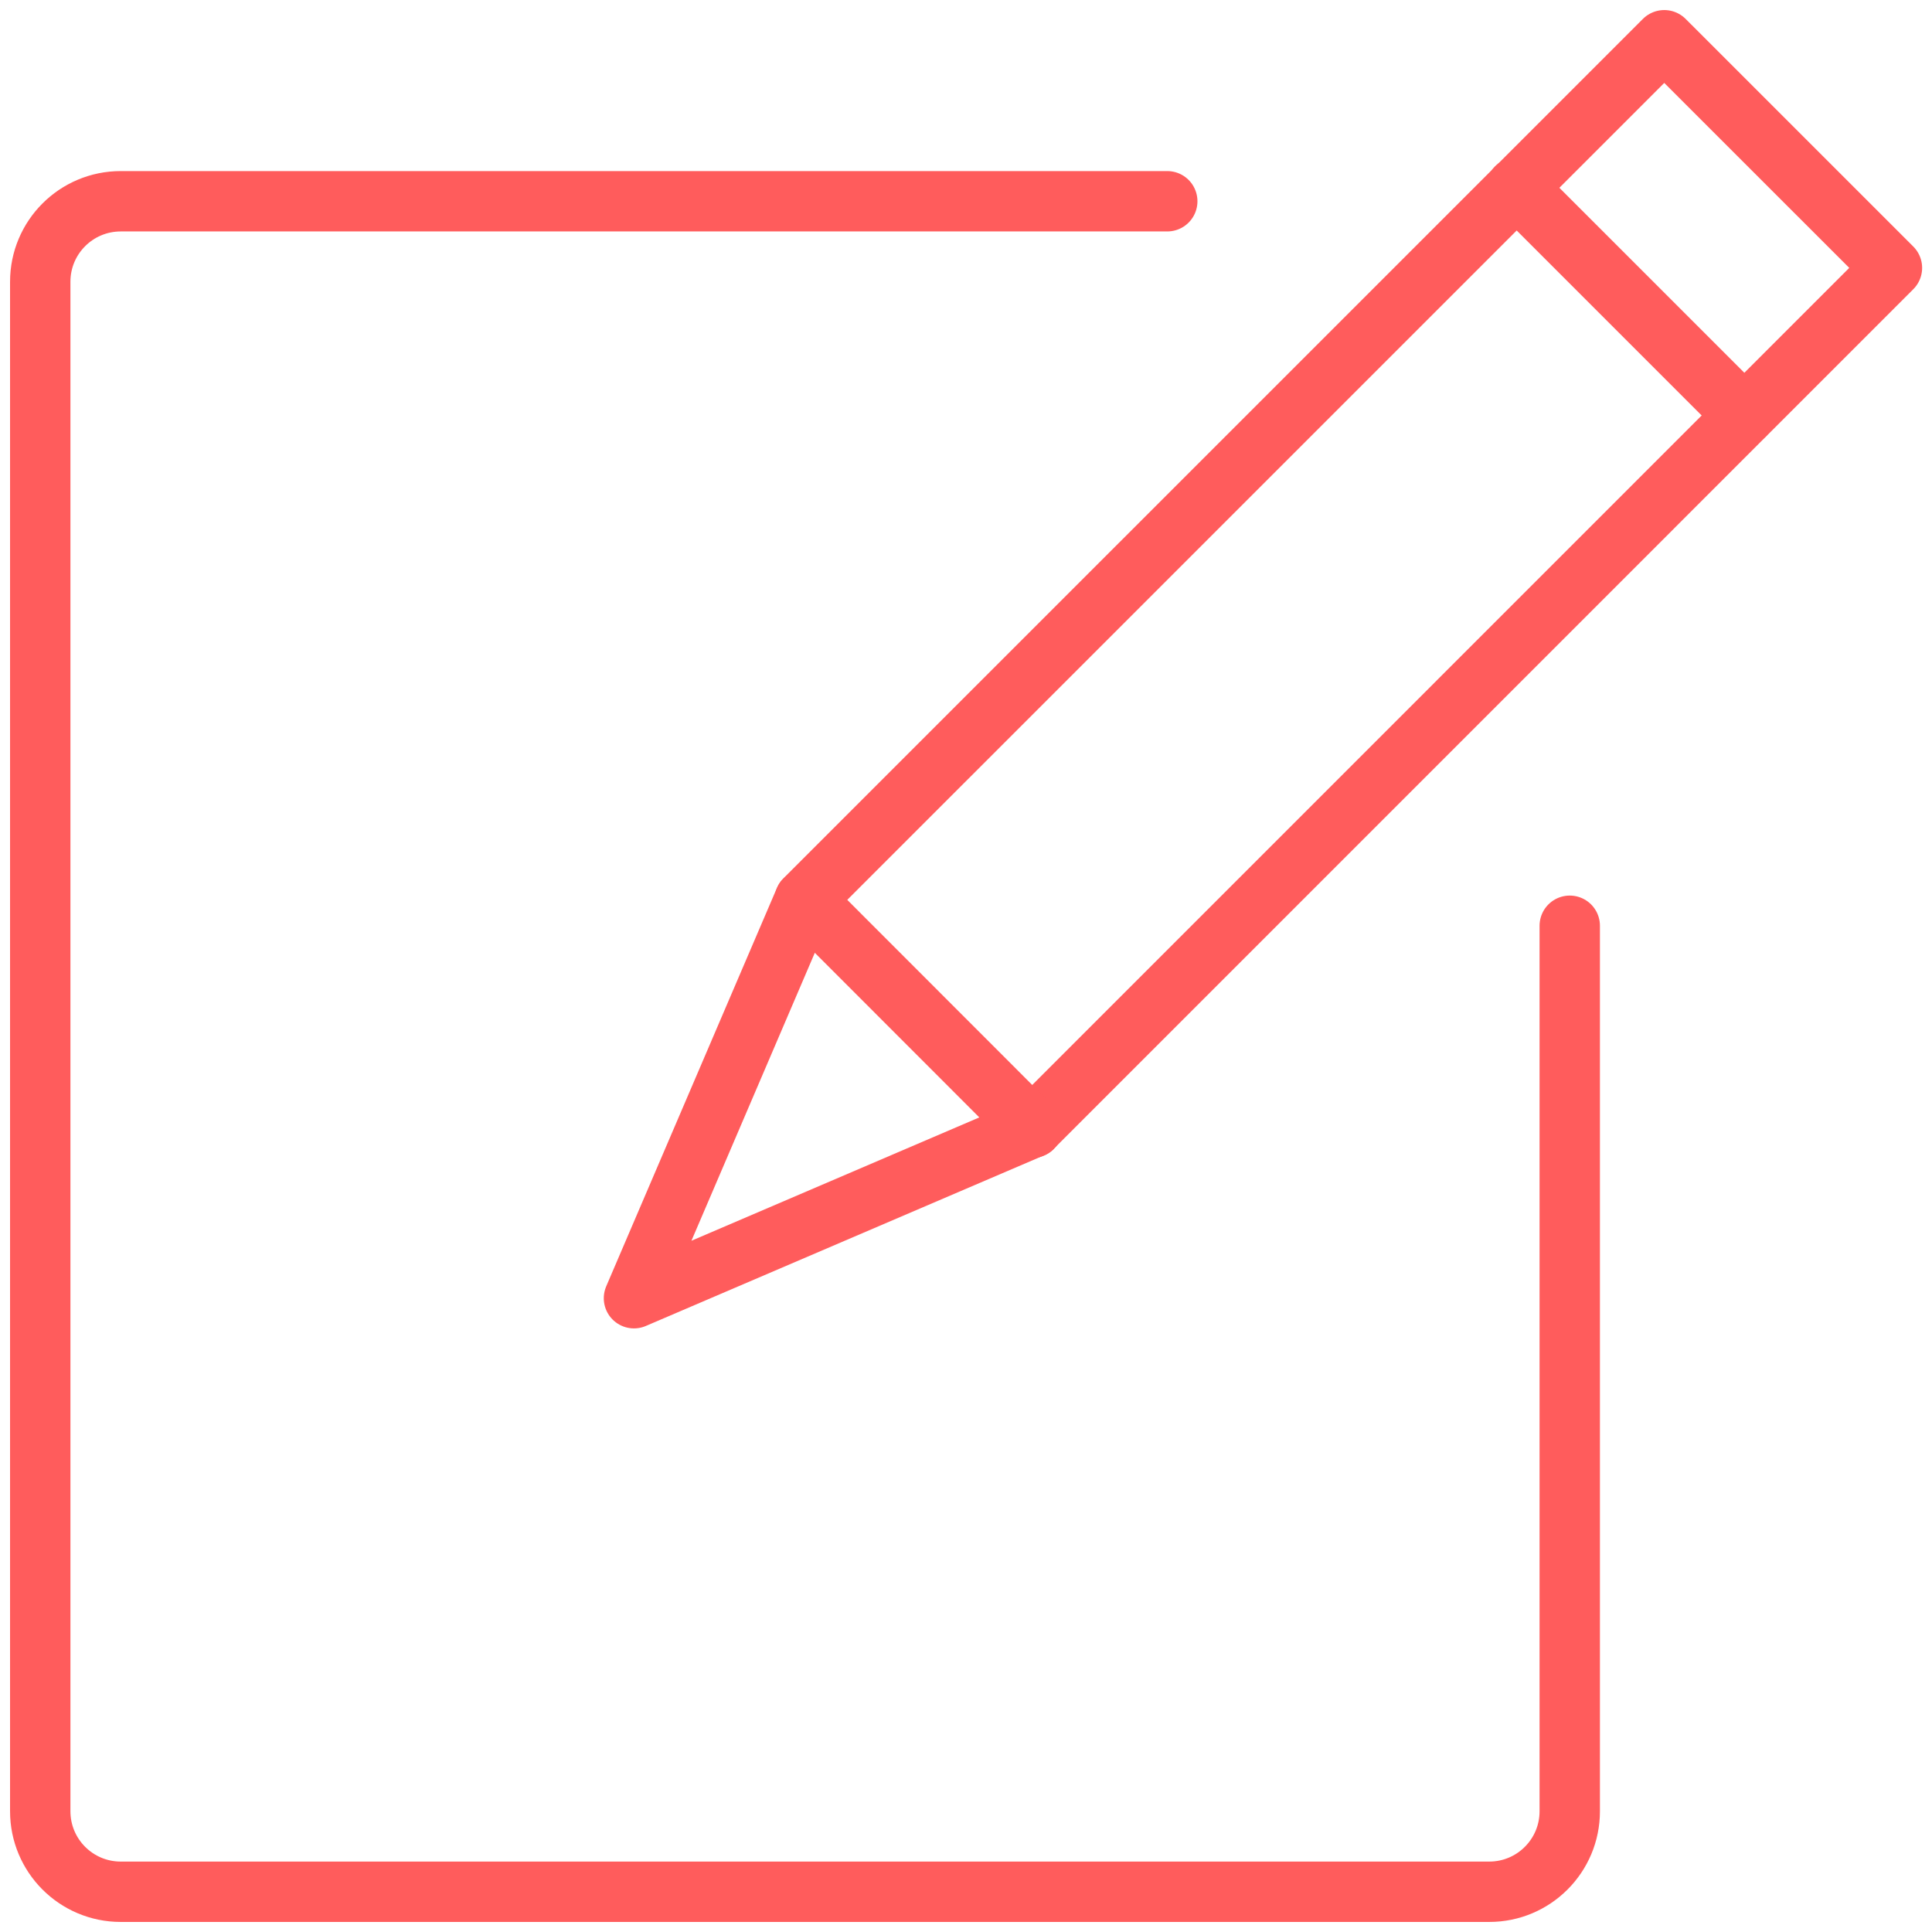 <?xml version="1.0" encoding="UTF-8"?>
<svg width="64px" height="64px" viewBox="0 0 64 64" version="1.1" xmlns="http://www.w3.org/2000/svg" xmlns:xlink="http://www.w3.org/1999/xlink">
    <!-- Generator: Sketch 64 (93537) - https://sketch.com -->
    <title>redigering</title>
    <desc>Created with Sketch.</desc>
    <g id="Page-1" stroke="none" stroke-width="1" fill="none" fill-rule="evenodd" stroke-linecap="round" stroke-linejoin="round">
        <g id="redigering" transform="translate(1, 1)" stroke="#FF5C5C" stroke-width="2">
            <path d="M51,29.667 L51,59 C51,60.472 49.808,61.667 48.333,61.667 L3,61.667 C1.525,61.667 0.333,60.472 0.333,59 L0.333,8.333 C0.333,6.861 1.525,5.667 3,5.667 L37.667,5.667" id="Stroke-1"></path>
            <polygon id="Stroke-3" points="33.198 36.351 20.001 42.005 25.657 28.805 54.131 0.333 61.673 7.874"></polygon>
            <line x1="56.779" y1="12.758" x2="49.235" y2="5.214" id="Stroke-5"></line>
            <line x1="33.198" y1="36.359" x2="25.657" y2="28.813" id="Stroke-7"></line>
        </g>
    </g>
</svg>